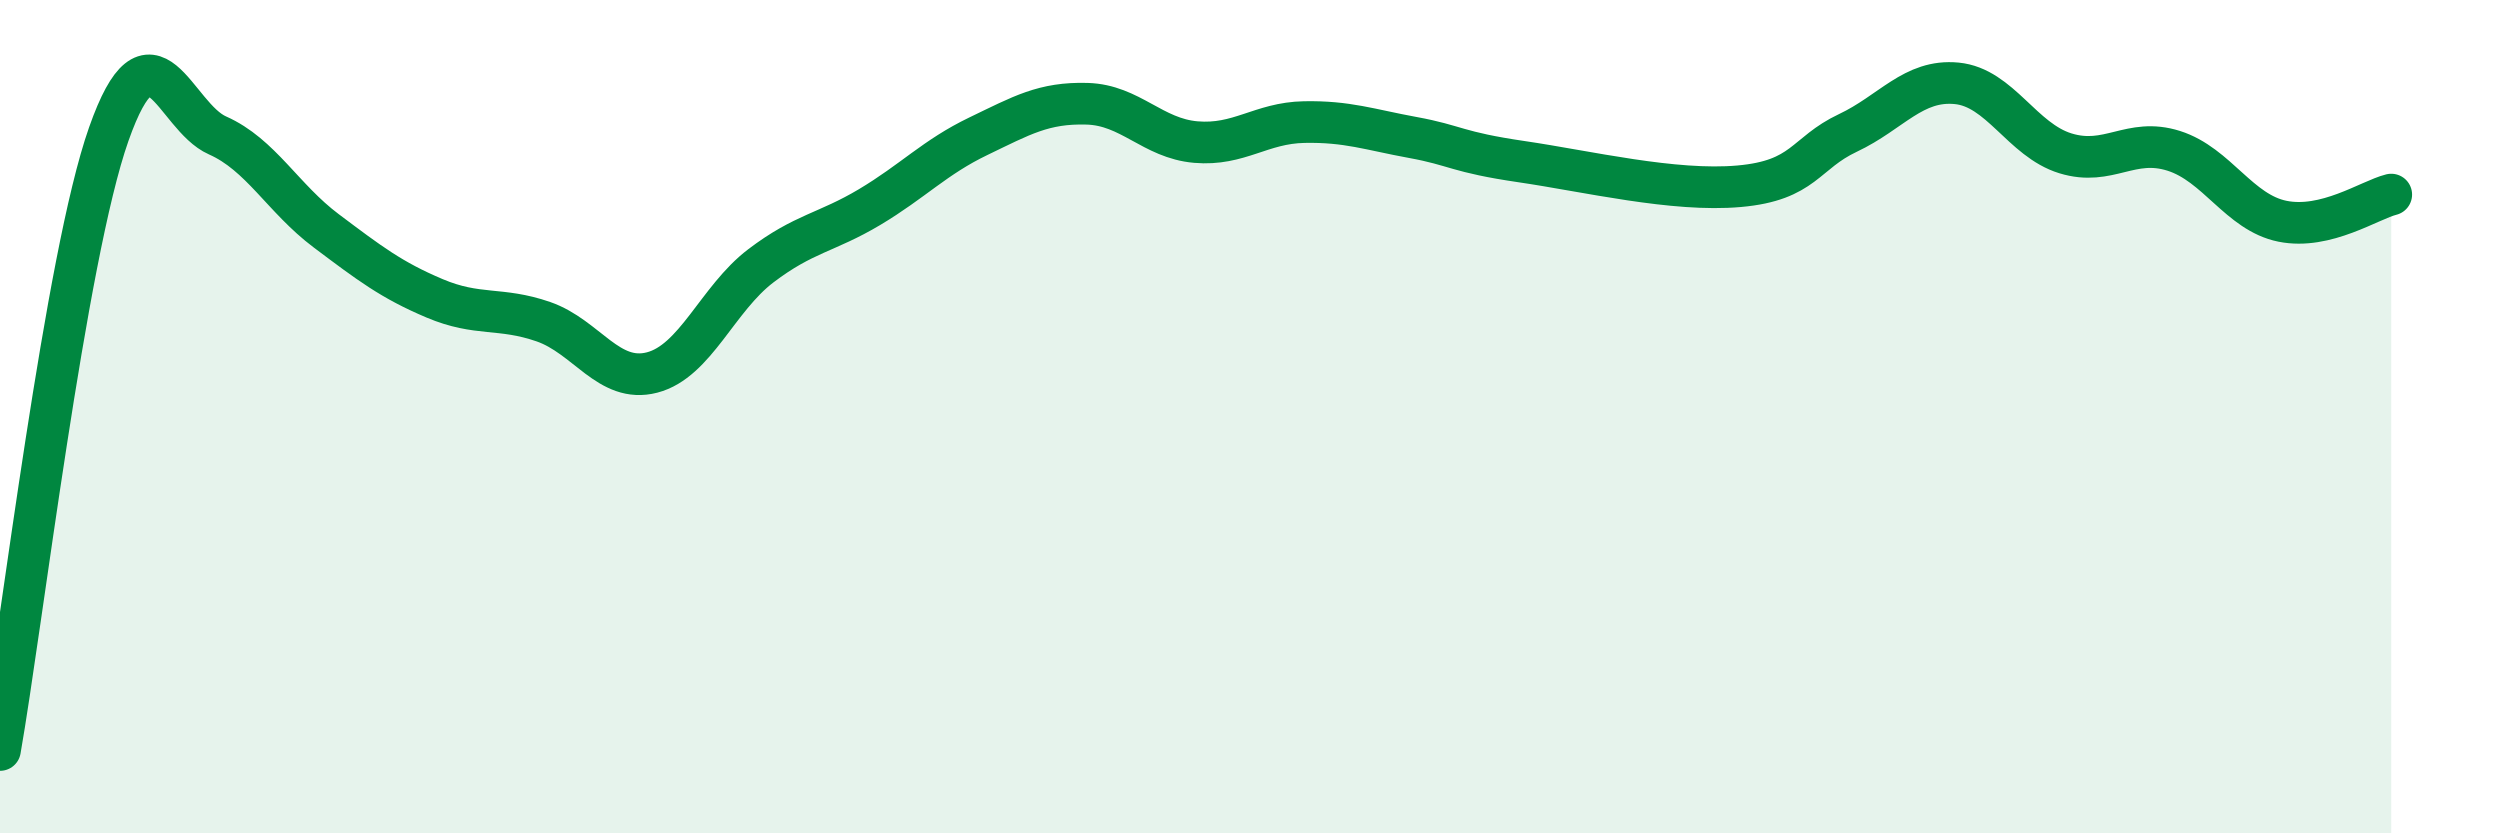 
    <svg width="60" height="20" viewBox="0 0 60 20" xmlns="http://www.w3.org/2000/svg">
      <path
        d="M 0,18 C 0.52,15.04 1.57,6.17 2.61,3.22 C 3.65,0.27 4.18,2.79 5.22,3.25 C 6.26,3.71 6.79,4.76 7.83,5.54 C 8.87,6.32 9.39,6.72 10.43,7.16 C 11.47,7.6 12,7.36 13.04,7.72 C 14.08,8.08 14.61,9.21 15.65,8.94 C 16.69,8.67 17.22,7.17 18.26,6.38 C 19.3,5.59 19.83,5.59 20.87,4.97 C 21.91,4.35 22.44,3.77 23.48,3.27 C 24.52,2.77 25.05,2.46 26.09,2.49 C 27.13,2.52 27.66,3.32 28.7,3.41 C 29.74,3.5 30.26,2.95 31.3,2.93 C 32.34,2.91 32.87,3.11 33.91,3.3 C 34.95,3.49 34.95,3.65 36.52,3.88 C 38.09,4.11 40.17,4.61 41.74,4.47 C 43.31,4.33 43.31,3.68 44.35,3.19 C 45.39,2.7 45.92,1.9 46.96,2 C 48,2.1 48.53,3.36 49.57,3.68 C 50.61,4 51.13,3.29 52.17,3.62 C 53.21,3.95 53.74,5.1 54.78,5.31 C 55.82,5.52 56.87,4.8 57.39,4.67L57.39 20L0 20Z"
        fill="#008740"
        opacity="0.1"
        stroke-linecap="round"
        stroke-linejoin="round"
      />
      <path
        d="M 0,18 C 0.52,15.04 1.57,6.17 2.61,3.22 C 3.65,0.27 4.18,2.79 5.22,3.25 C 6.26,3.71 6.79,4.76 7.83,5.54 C 8.87,6.32 9.39,6.72 10.43,7.16 C 11.47,7.6 12,7.36 13.04,7.72 C 14.08,8.08 14.61,9.21 15.65,8.94 C 16.69,8.67 17.22,7.17 18.26,6.38 C 19.3,5.59 19.83,5.59 20.87,4.97 C 21.91,4.35 22.44,3.77 23.48,3.27 C 24.52,2.77 25.05,2.46 26.09,2.49 C 27.13,2.52 27.66,3.32 28.7,3.41 C 29.74,3.5 30.26,2.95 31.3,2.93 C 32.34,2.91 32.87,3.11 33.91,3.3 C 34.95,3.49 34.95,3.65 36.52,3.88 C 38.09,4.11 40.17,4.61 41.74,4.47 C 43.31,4.33 43.31,3.68 44.35,3.19 C 45.39,2.7 45.92,1.9 46.96,2 C 48,2.1 48.53,3.36 49.57,3.68 C 50.61,4 51.13,3.29 52.17,3.62 C 53.21,3.95 53.74,5.1 54.78,5.31 C 55.82,5.52 56.87,4.8 57.39,4.67"
        stroke="#008740"
        stroke-width="1"
        fill="none"
        stroke-linecap="round"
        stroke-linejoin="round"
      />
    </svg>
  